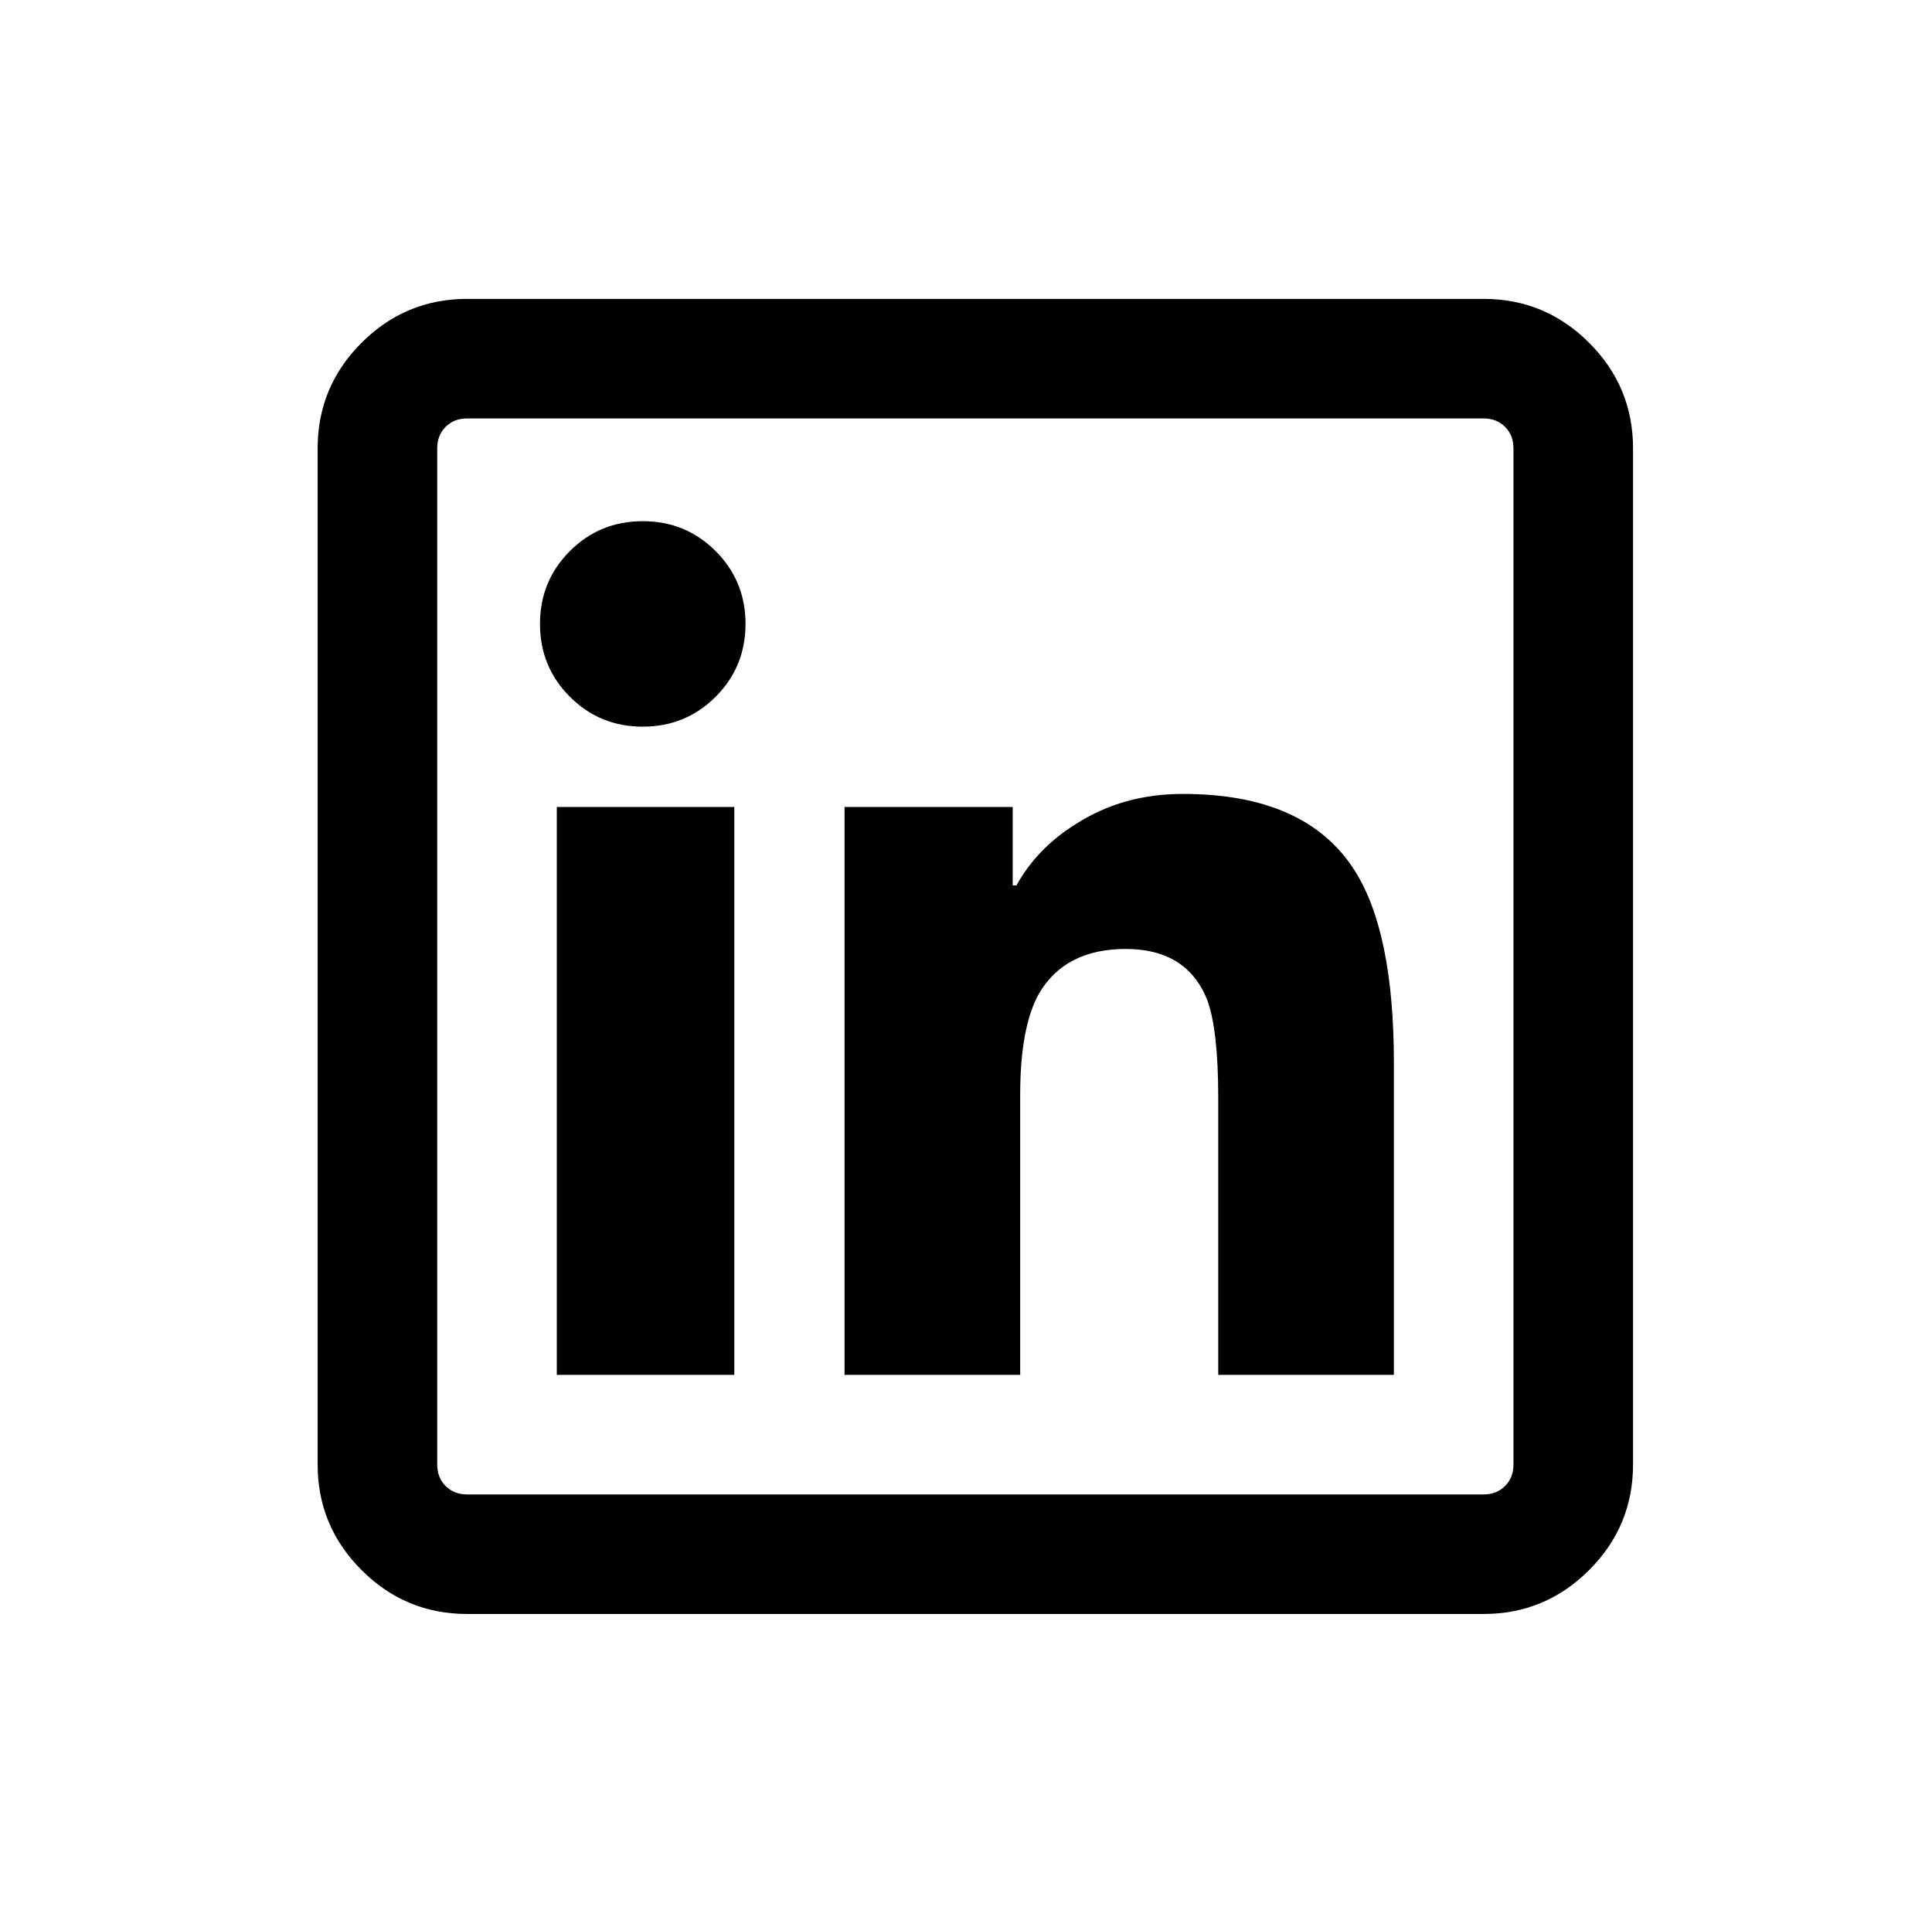 <?xml version="1.0" standalone="no"?>
<!DOCTYPE svg PUBLIC "-//W3C//DTD SVG 1.1//EN" "http://www.w3.org/Graphics/SVG/1.1/DTD/svg11.dtd" >
<svg xmlns="http://www.w3.org/2000/svg" xmlns:xlink="http://www.w3.org/1999/xlink" version="1.1" viewBox="-10 0 1034 1024">
   <path fill="currentColor"
d="M240 160q-33 0 -56.5 23.5t-23.5 56.5v544q0 33 23.5 56.5t56.5 23.5h544q33 0 56.5 -23.5t23.5 -56.5v-544q0 -33 -23.5 -56.5t-56.5 -23.5h-544zM240 224h544q7 0 11.5 4.5t4.5 11.5v544q0 7 -4.5 11.5t-11.5 4.5h-544q-7 0 -11.5 -4.5t-4.5 -11.5v-544q0 -7 4.5 -11.5
t11.5 -4.5zM334 279q-23 0 -39 16t-16 39t16 39t39 16t39 -16t16 -39t-16 -39t-39 -16zM623 425q-32 0 -57 16q-21 13 -32 33h-2v-42h-90v304h94v-150q0 -36 10 -54q14 -24 46.5 -24t43.5 27q6 16 6 53v148h94v-167q0 -70 -21 -103q-26 -41 -92 -41zM288 432v304h95v-304
h-95z" />
</svg>
